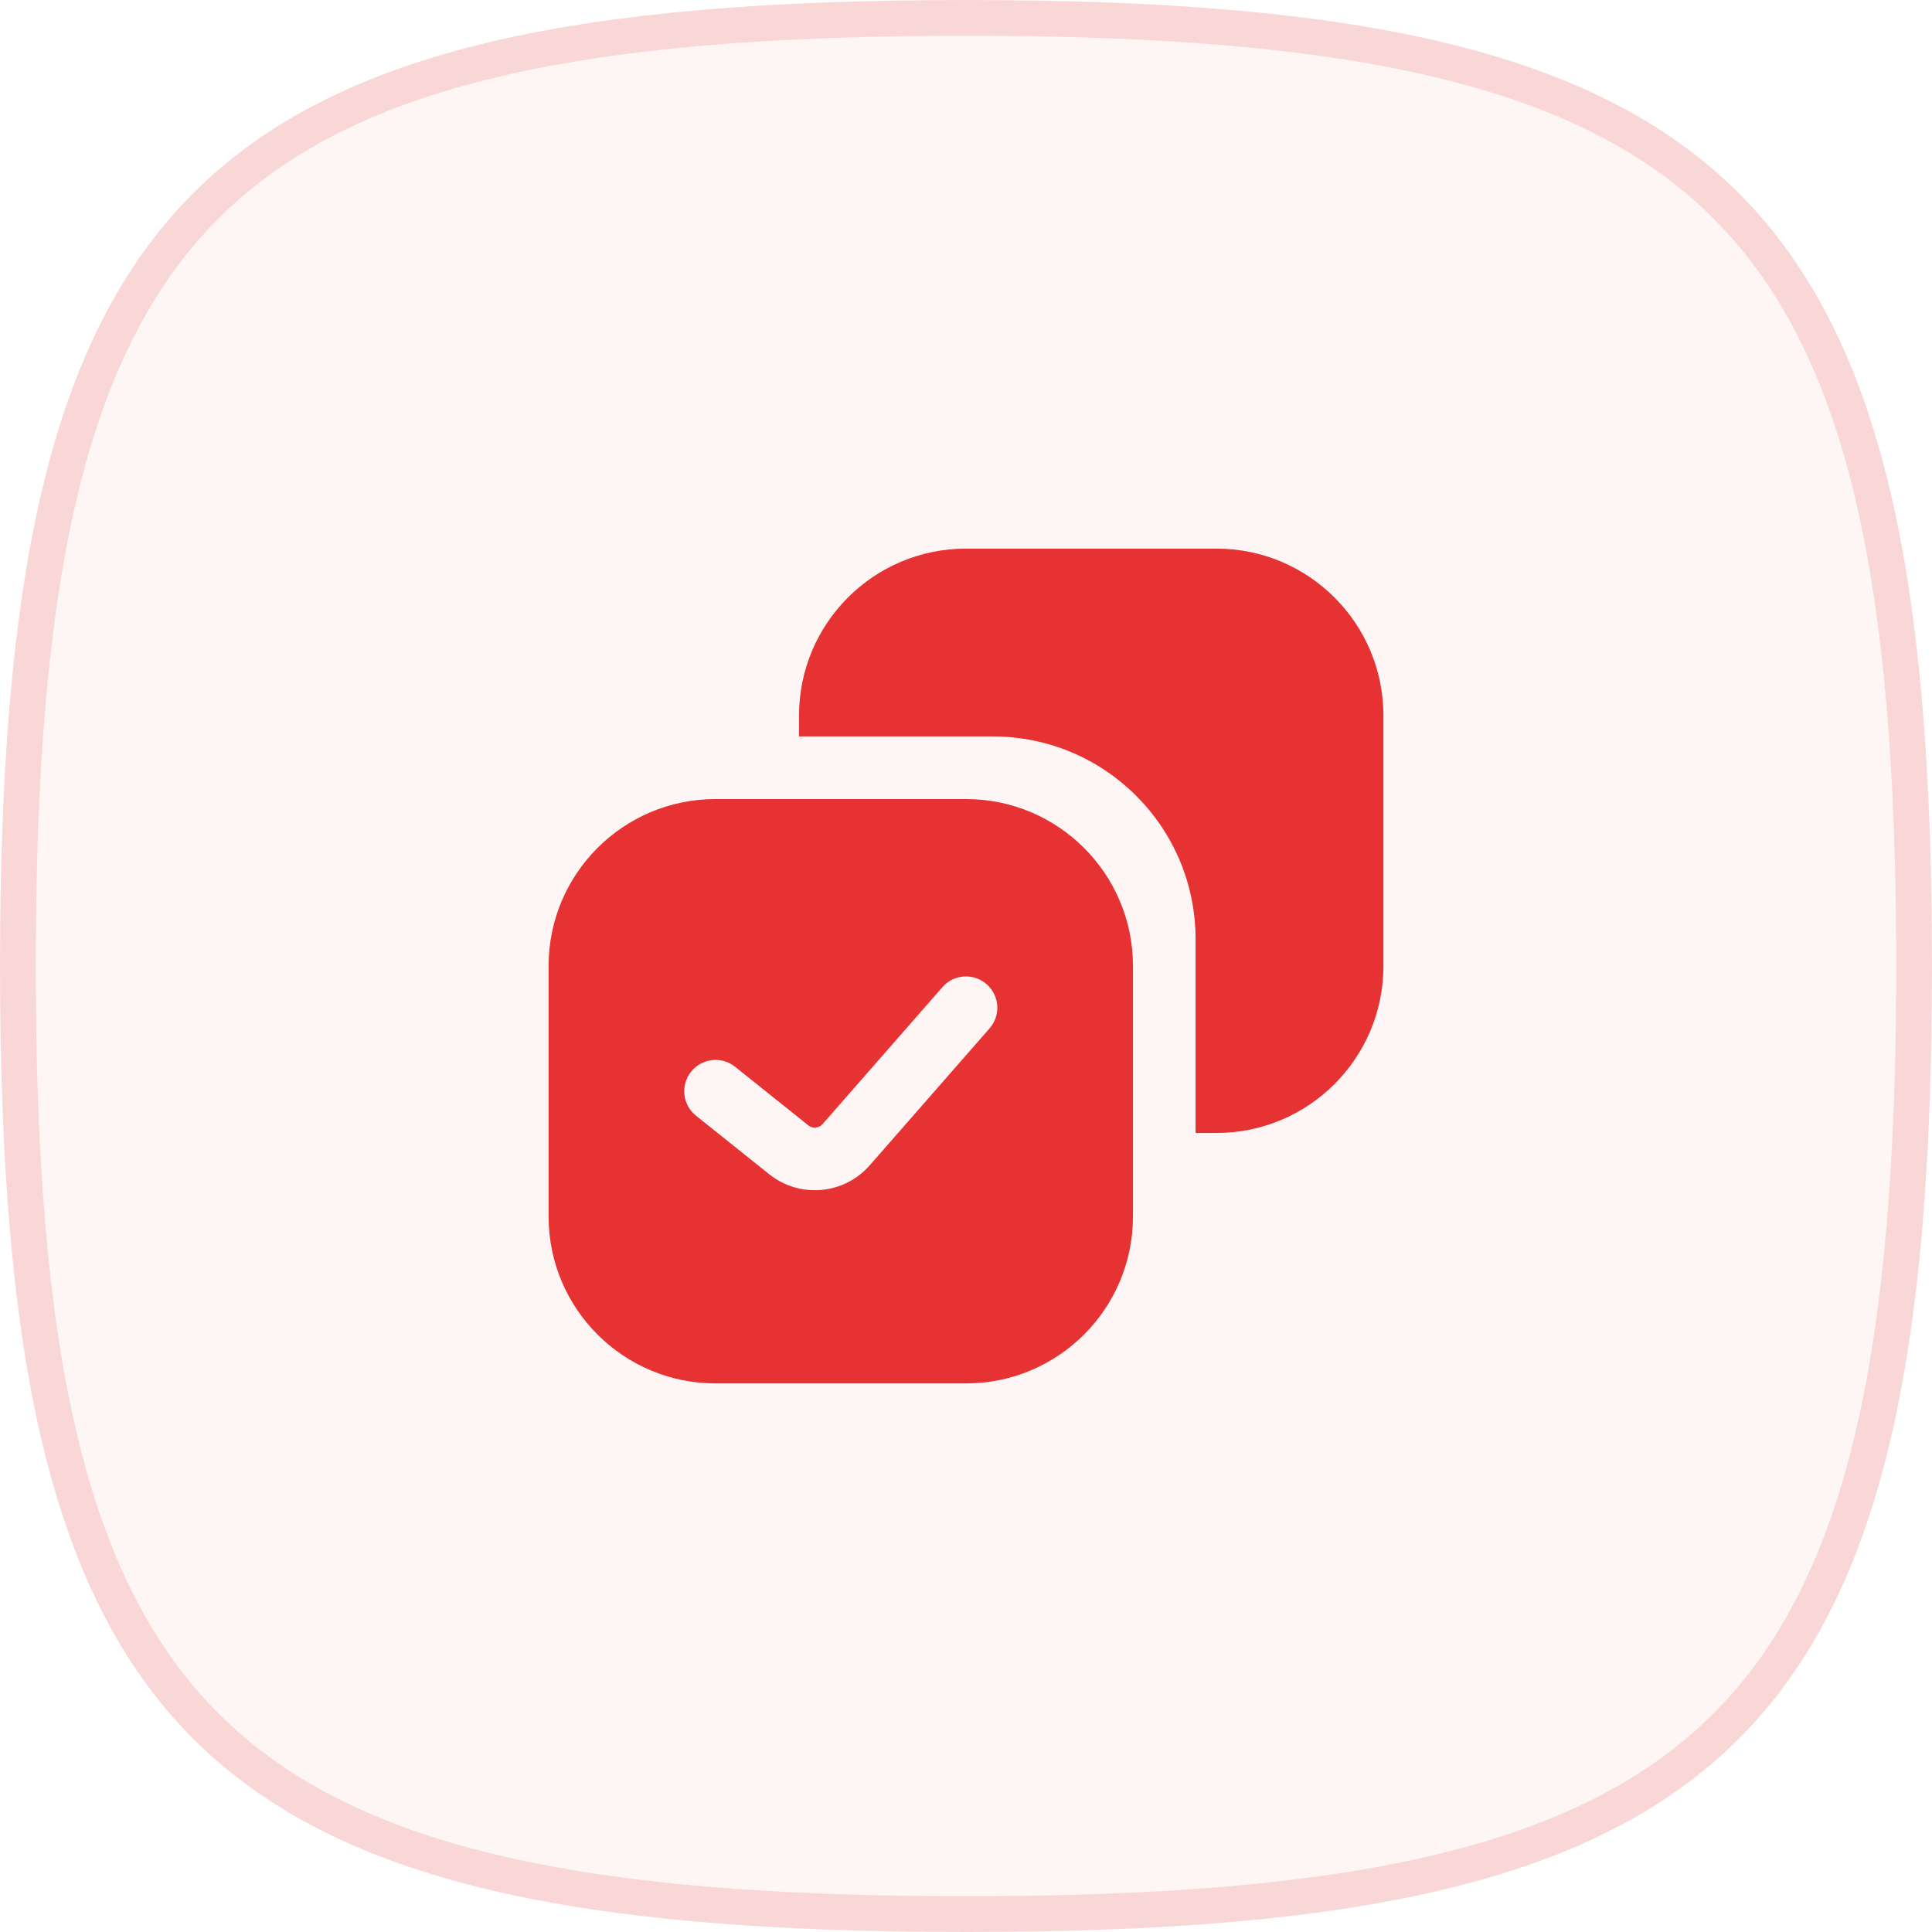 <?xml version="1.0" encoding="UTF-8"?> <svg xmlns="http://www.w3.org/2000/svg" width="54" height="54" viewBox="0 0 54 54" fill="none"><g clip-path="url(#clip0_95_2637)"><path fill-rule="evenodd" clip-rule="evenodd" d="M27 0C5.4 0 0 5.4 0 27C0 48.6 5.4 54 27 54C48.6 54 54 48.6 54 27C54 5.4 48.6 0 27 0Z" fill="#E73234" fill-opacity="0.05"></path><path d="M0.5 27C0.5 16.196 1.863 9.645 5.754 5.754C9.645 1.863 16.196 0.5 27 0.5C37.804 0.5 44.355 1.863 48.246 5.754C52.137 9.645 53.5 16.196 53.5 27C53.5 37.804 52.137 44.355 48.246 48.246C44.355 52.137 37.804 53.5 27 53.5C16.196 53.5 9.645 52.137 5.754 48.246C1.863 44.355 0.5 37.804 0.5 27Z" stroke="#E73234" stroke-opacity="0.15" stroke-miterlimit="10"></path><path fill-rule="evenodd" clip-rule="evenodd" d="M27.75 20.584H22.333V20C22.333 17.423 24.423 15.334 27 15.334H34C36.577 15.334 38.667 17.423 38.667 20V27C38.667 29.578 36.577 31.667 34 31.667H33.417V26.25C33.417 23.12 30.88 20.584 27.75 20.584ZM20 38.667H27C29.577 38.667 31.667 36.578 31.667 34V27C31.667 24.423 29.577 22.334 27 22.334H20C17.423 22.334 15.333 24.423 15.333 27V34C15.333 36.578 17.423 38.667 20 38.667ZM27.576 27.508C27.94 27.827 27.977 28.379 27.659 28.743L24.31 32.57C23.591 33.392 22.352 33.502 21.498 32.819L19.453 31.183C19.076 30.882 19.015 30.331 19.317 29.954C19.619 29.576 20.169 29.515 20.547 29.817L22.591 31.453C22.713 31.55 22.89 31.535 22.993 31.417L26.341 27.591C26.66 27.227 27.212 27.19 27.576 27.508Z" fill="#E73234"></path></g><defs><clipPath id="clip0_95_2637"><rect width="54" height="54" rx="8.8" fill="white"></rect></clipPath></defs></svg> 